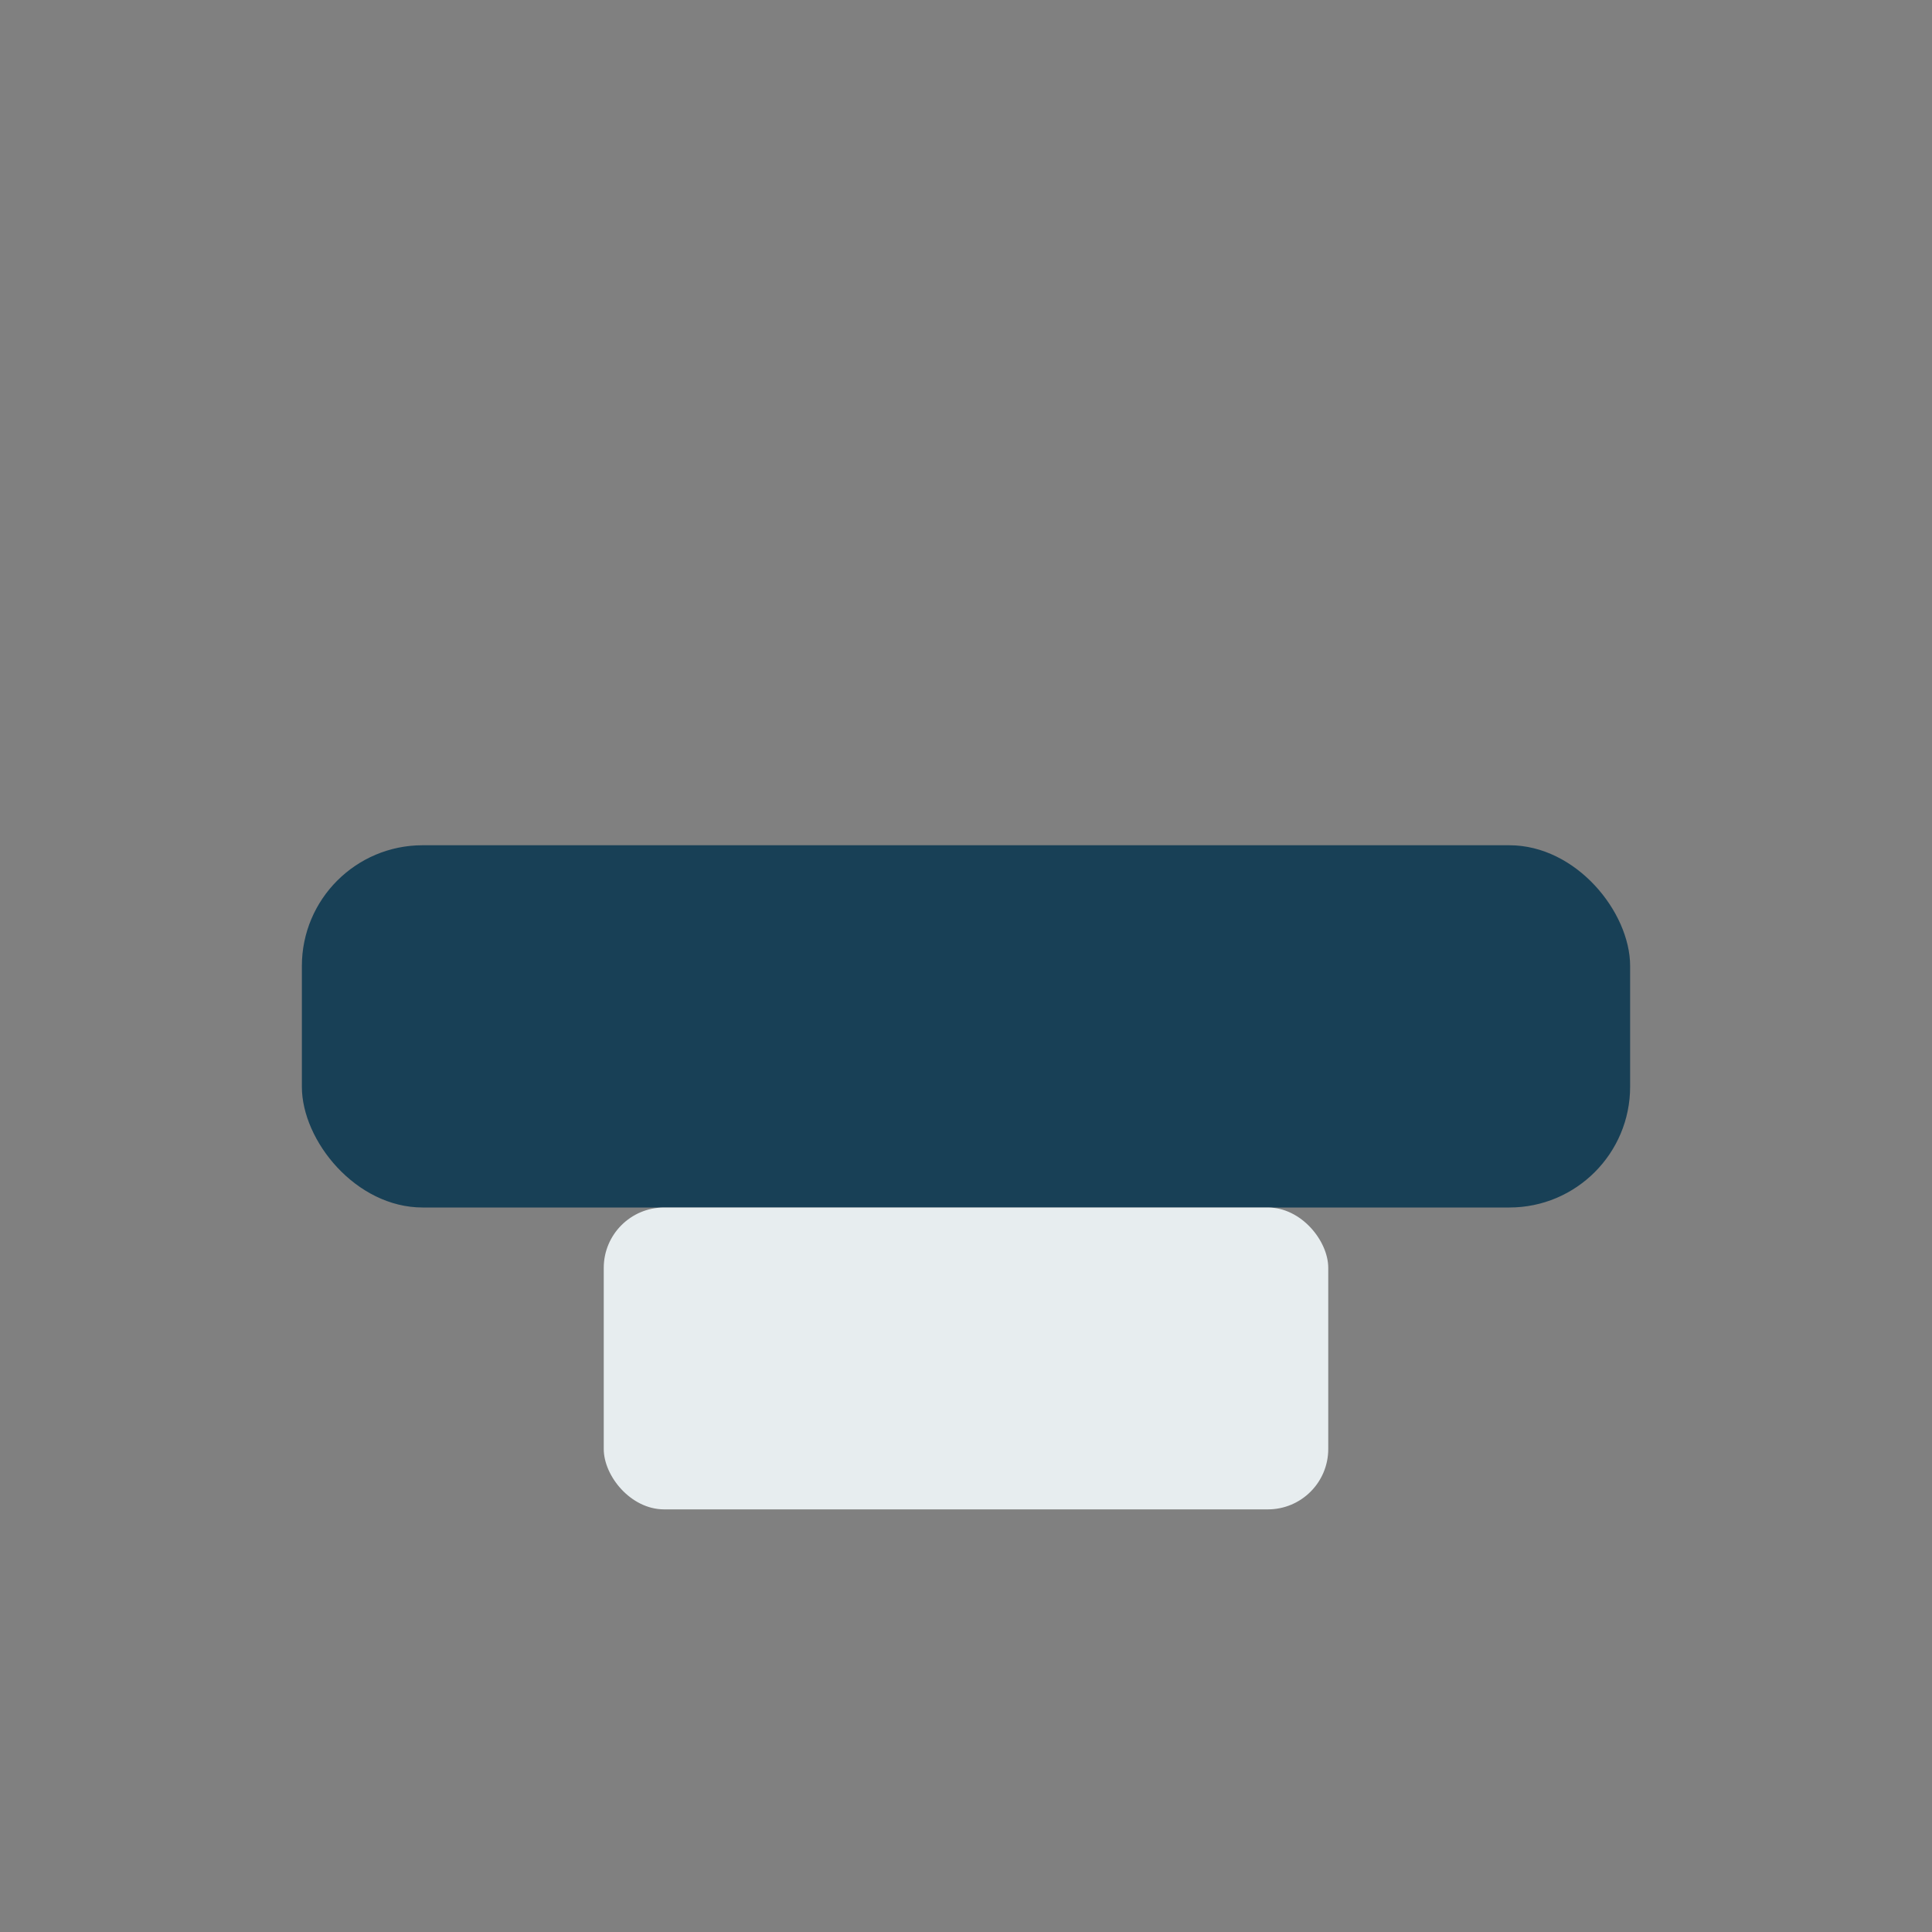 <?xml version="1.0" encoding="UTF-8"?>
<svg xmlns="http://www.w3.org/2000/svg" width="32" height="32" viewBox="0 0 32 32"><rect x="0" y="0" width="32" height="32" fill="#808080" stroke="none"/><rect x="5" y="14" width="22" height="6" rx="2" fill="#184056"/><rect x="10" y="20" width="12" height="5" rx="1" fill="#E7EDEF"/></svg>